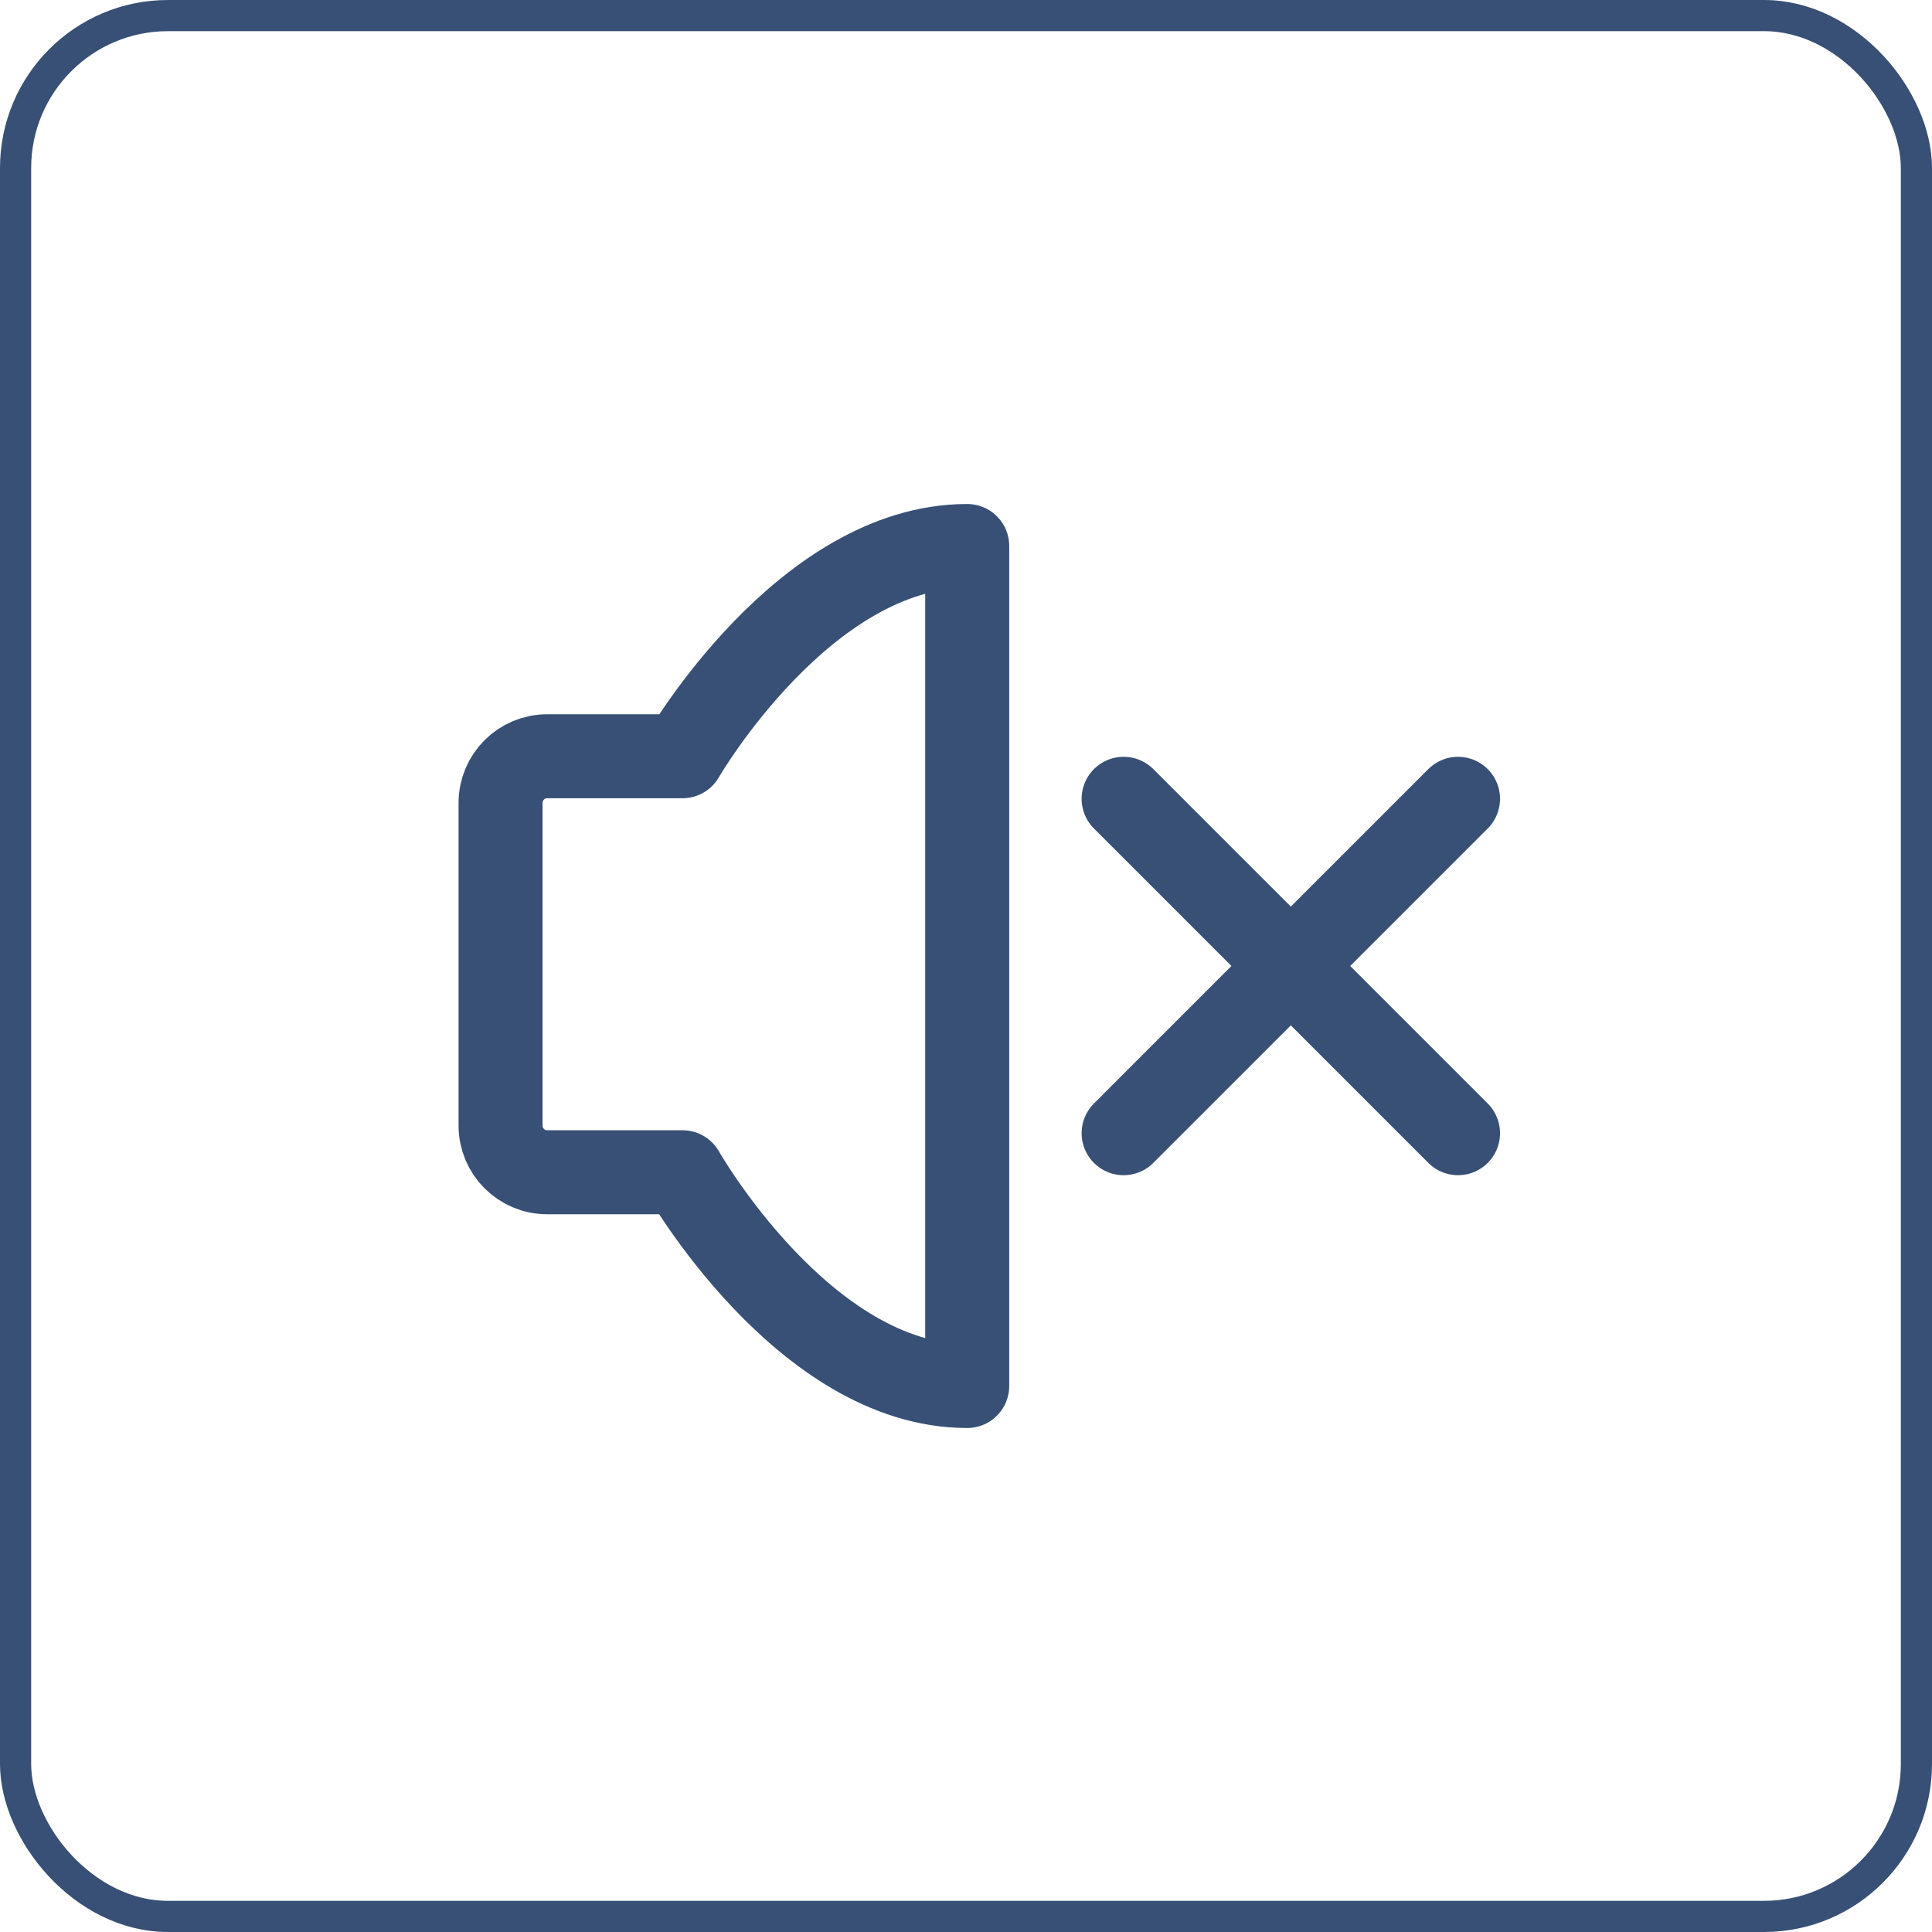 <svg width="46" height="46" viewBox="0 0 46 46" fill="none" xmlns="http://www.w3.org/2000/svg">
<rect x="0.371" y="0.371" width="45.258" height="45.258" rx="3.629" stroke="#385075" stroke-width="0.742"/>
<path d="M34.715 19.019L26.753 26.981" stroke="#385075" stroke-width="2" stroke-linecap="round" stroke-linejoin="round"/>
<path d="M26.753 19.019L34.715 26.981" stroke="#385075" stroke-width="2" stroke-linecap="round" stroke-linejoin="round"/>
<path d="M23.029 13V33C19.14 33 16.25 27.911 16.25 27.911H13.029C12.415 27.911 11.918 27.413 11.918 26.8V19.117C11.918 18.503 12.415 18.006 13.029 18.006H16.25C16.25 18.006 19.14 13 23.029 13Z" stroke="#385075" stroke-width="2" stroke-linejoin="round"/>
</svg>
